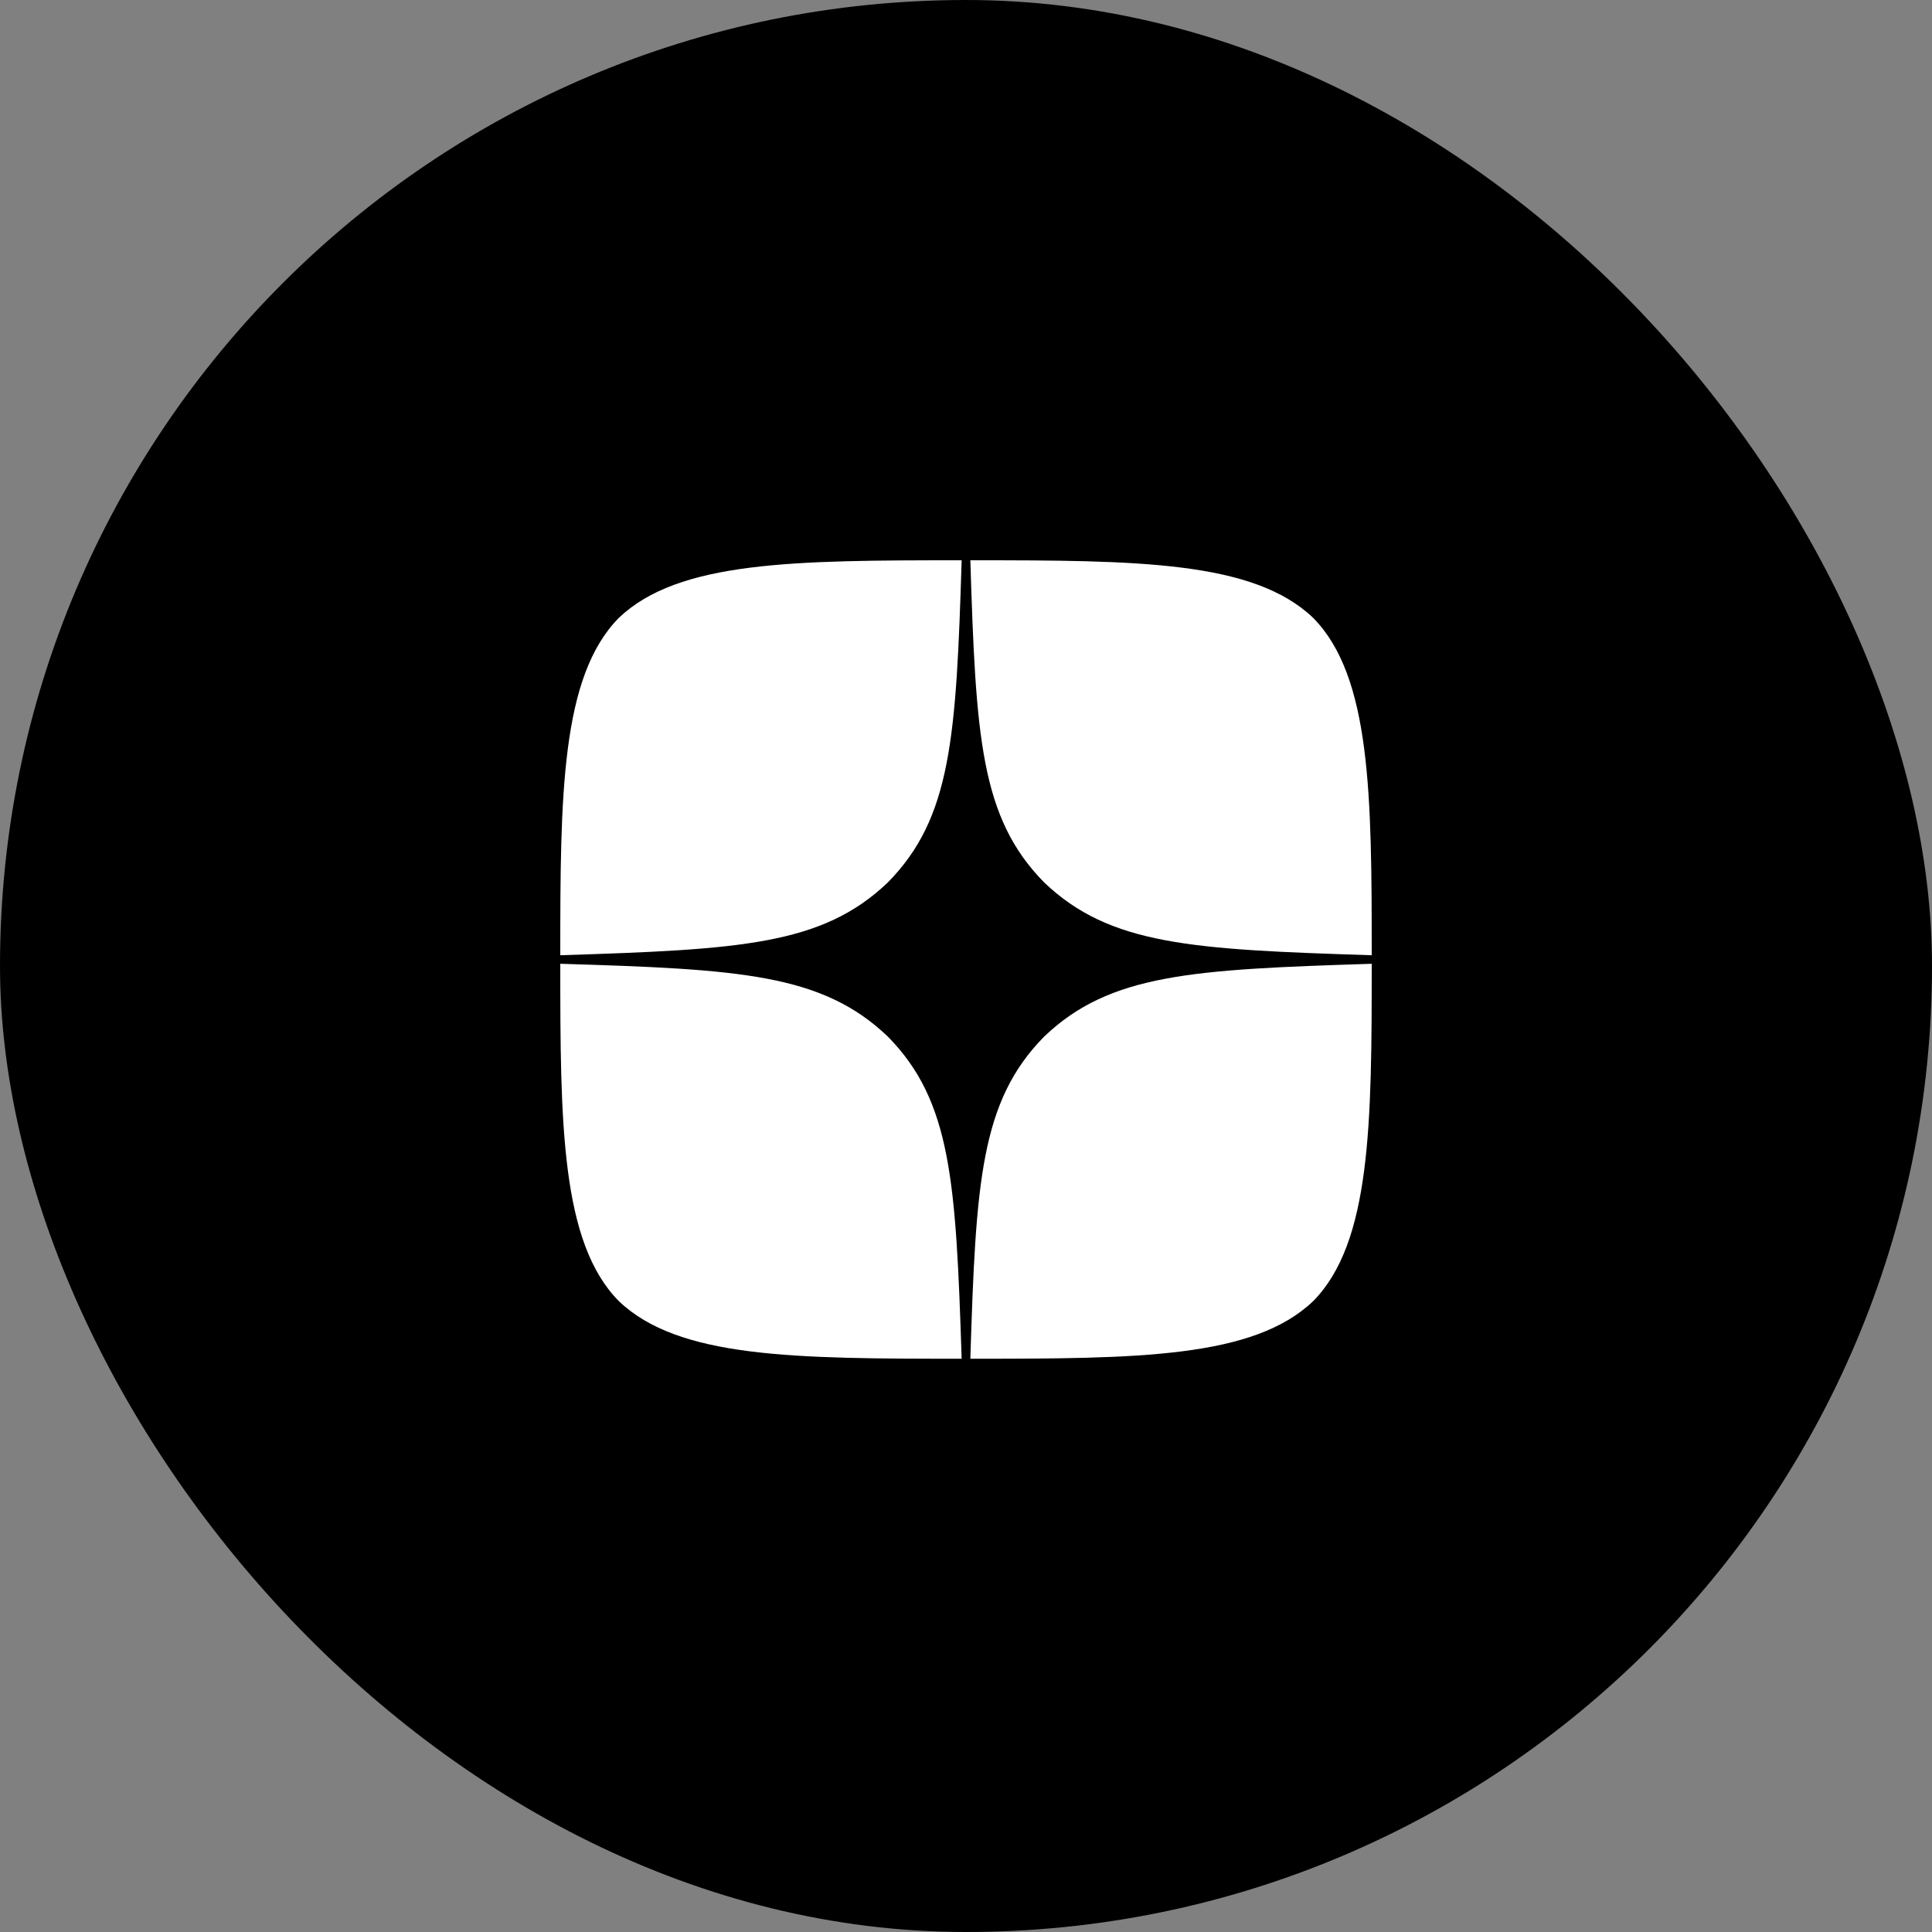 <svg width="100" height="100" viewBox="0 0 100 100" fill="none" xmlns="http://www.w3.org/2000/svg">
<rect x="0" y="0" width="100" height="100" fill="#808080" stroke="none"/>
<rect width="100" height="100" rx="50" fill="black"/>
<path d="M54.05 53.649C50.75 57 50.51 61.177 50.225 70.328C58.895 70.328 64.88 70.298 67.97 67.346C70.97 64.306 71 58.136 71 49.885C61.7 50.181 57.455 50.402 54.05 53.649ZM29 49.885C29 58.136 29.03 64.306 32.03 67.346C35.12 70.298 41.105 70.328 49.775 70.328C49.475 61.177 49.25 57 45.95 53.649C42.545 50.402 38.3 50.166 29 49.885ZM49.775 29C41.12 29 35.12 29.029 32.03 31.982C29.03 35.022 29 41.192 29 49.443C38.3 49.147 42.545 48.926 45.95 45.679C49.25 42.328 49.49 38.151 49.775 29ZM54.05 45.679C50.75 42.328 50.51 38.151 50.225 29C58.895 29 64.88 29.029 67.97 31.982C70.97 35.022 71 41.192 71 49.443C61.7 49.147 57.455 48.926 54.05 45.679Z" fill="white"/>
</svg>
